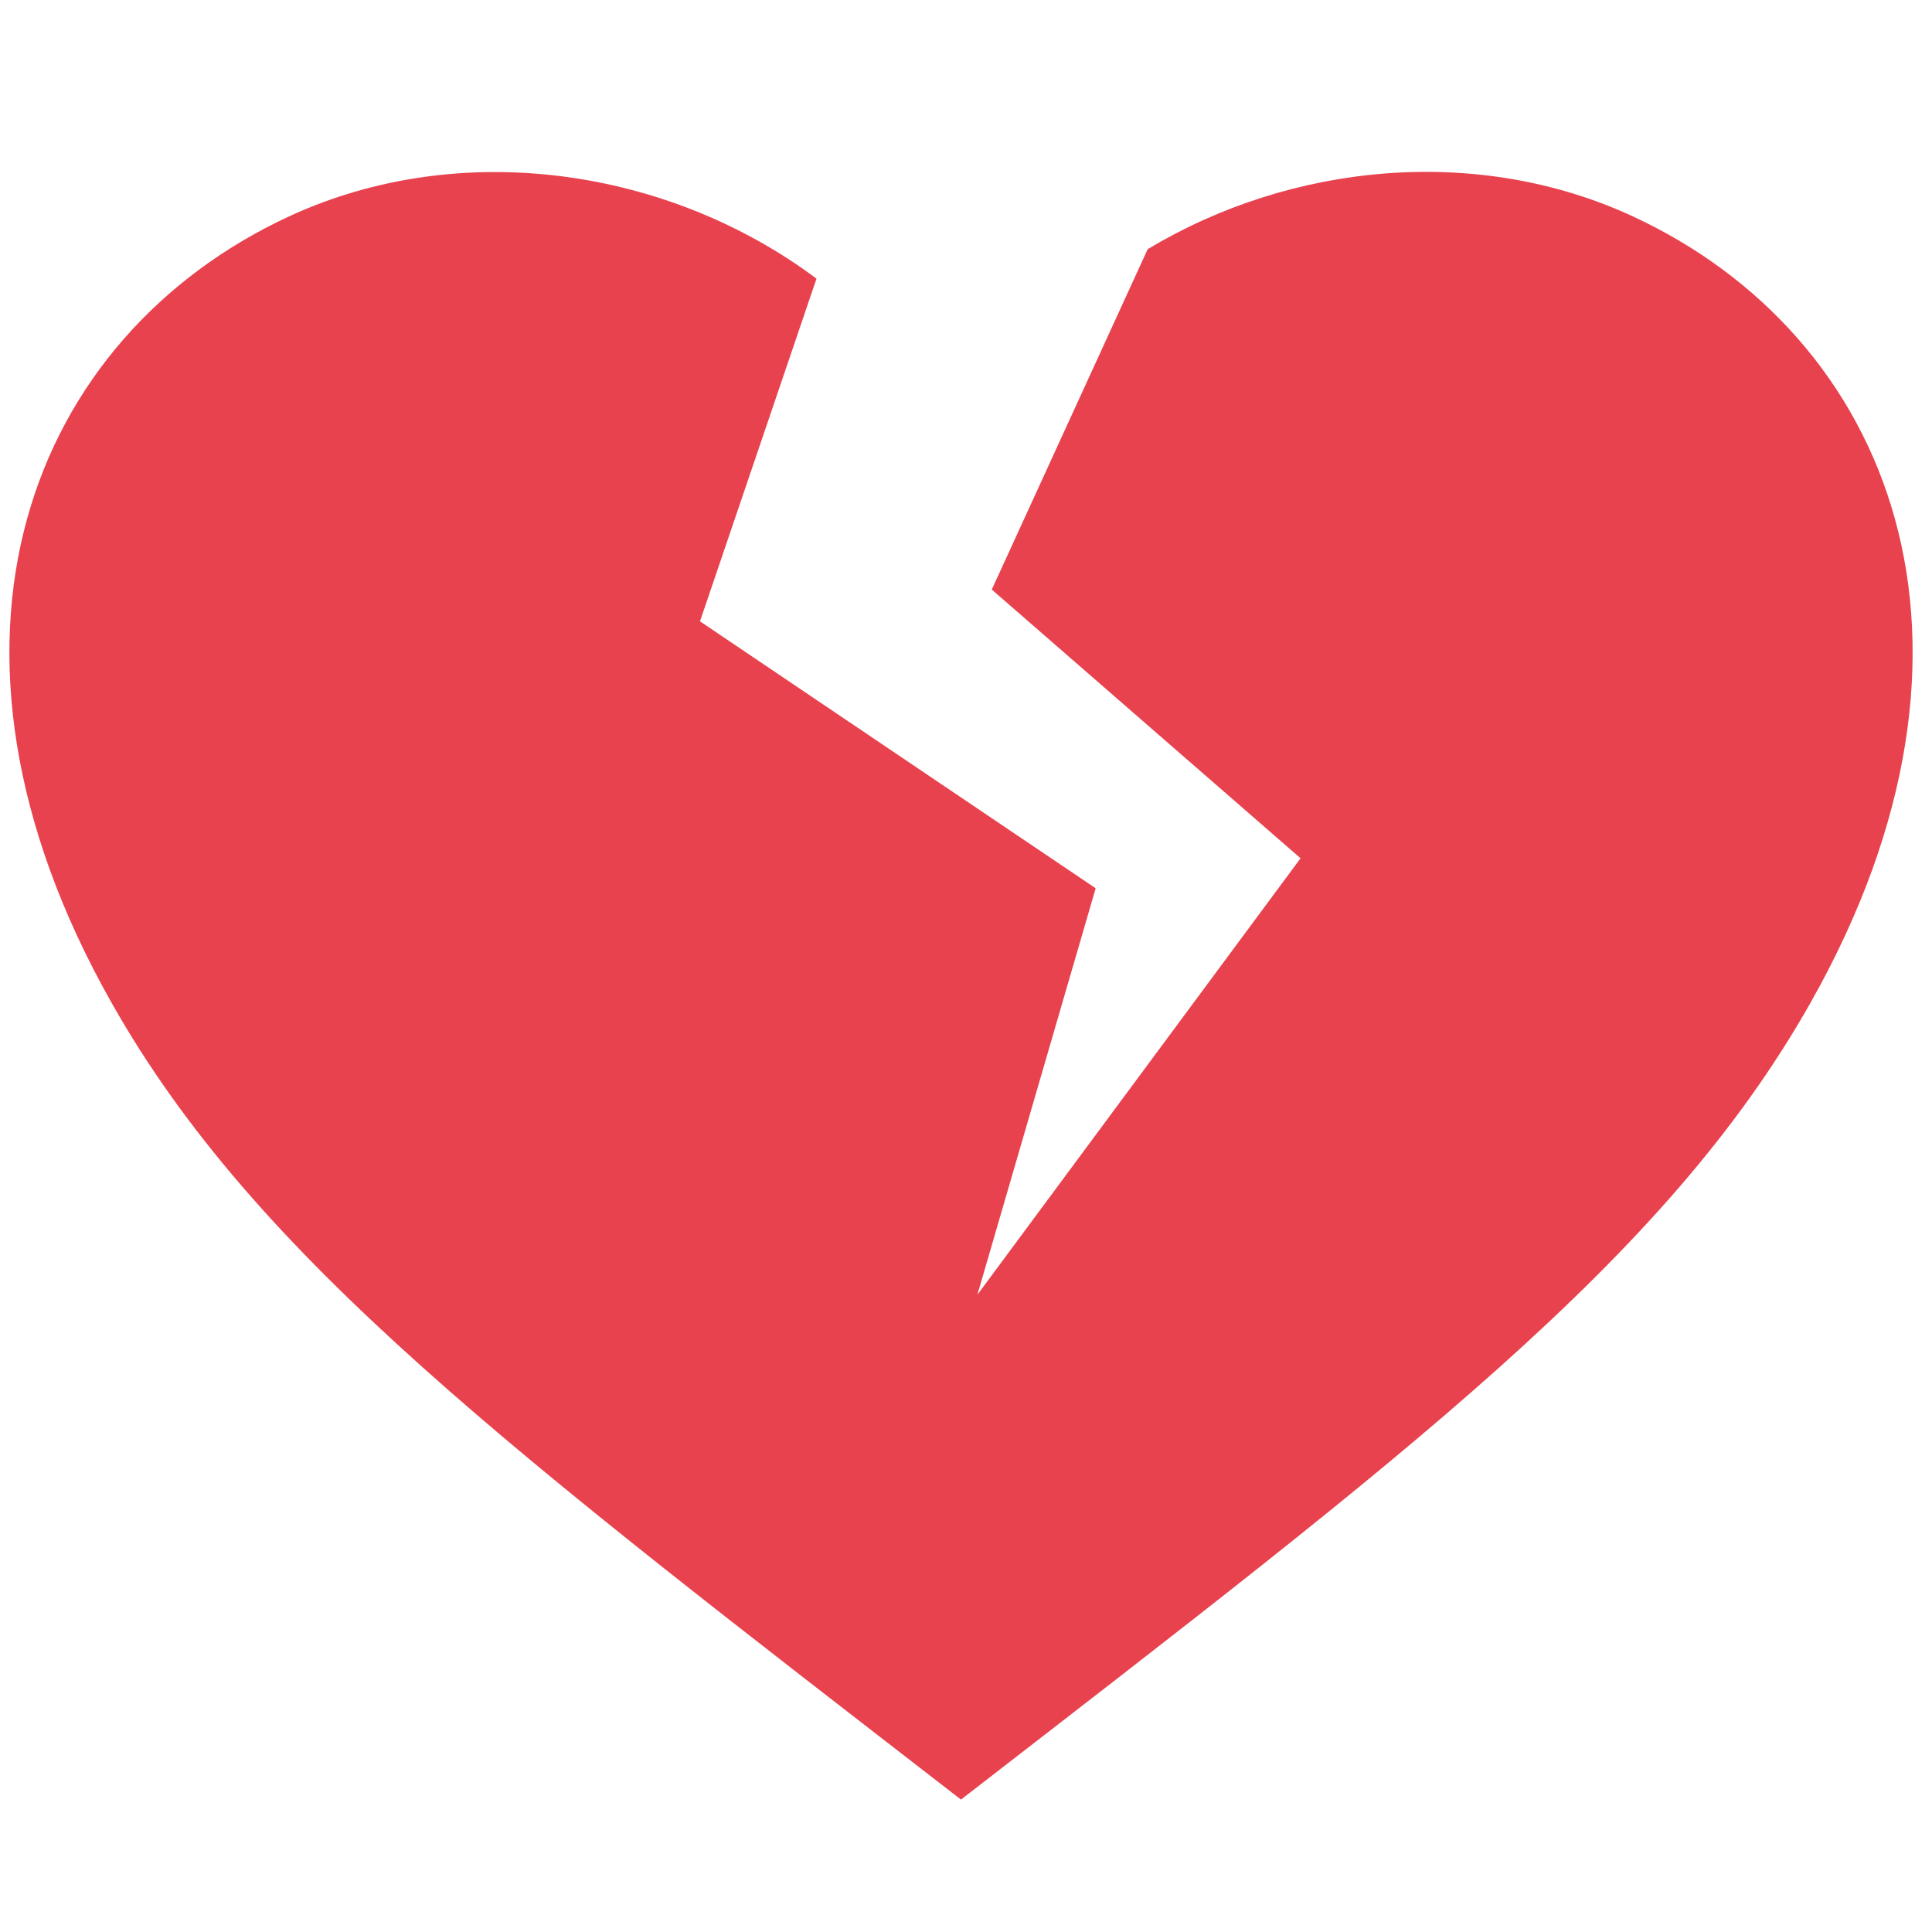 <svg xmlns="http://www.w3.org/2000/svg" xmlns:xlink="http://www.w3.org/1999/xlink" width="500" viewBox="0 0 375 375" height="500" preserveAspectRatio="xMidYMid meet"><defs><clipPath id="d3bc39286f"><path d="M 1 33 L 372 33 L 372 349.453 L 1 349.453 Z M 1 33 " clip-rule="nonzero"></path></clipPath></defs><g clip-path="url(#d3bc39286f)"><path fill="#e8424e" d="M 316.93 41.996 C 286.699 28.008 250.566 31.645 222.762 48.371 L 192.504 114.434 L 252.438 166.59 L 189.711 251.305 L 212.668 172.414 L 135.867 120.598 L 158.48 54.086 C 129.883 32.695 89.508 26.559 56.117 41.996 C 6.012 65.23 -17.945 124.574 21.641 194.617 C 49.766 244.43 99.602 281.992 186.523 349.297 C 273.469 281.992 323.281 244.457 351.43 194.617 C 391.016 124.574 367.031 65.23 316.93 41.996 Z M 316.93 41.996 " fill-opacity="1" fill-rule="nonzero"></path></g></svg>